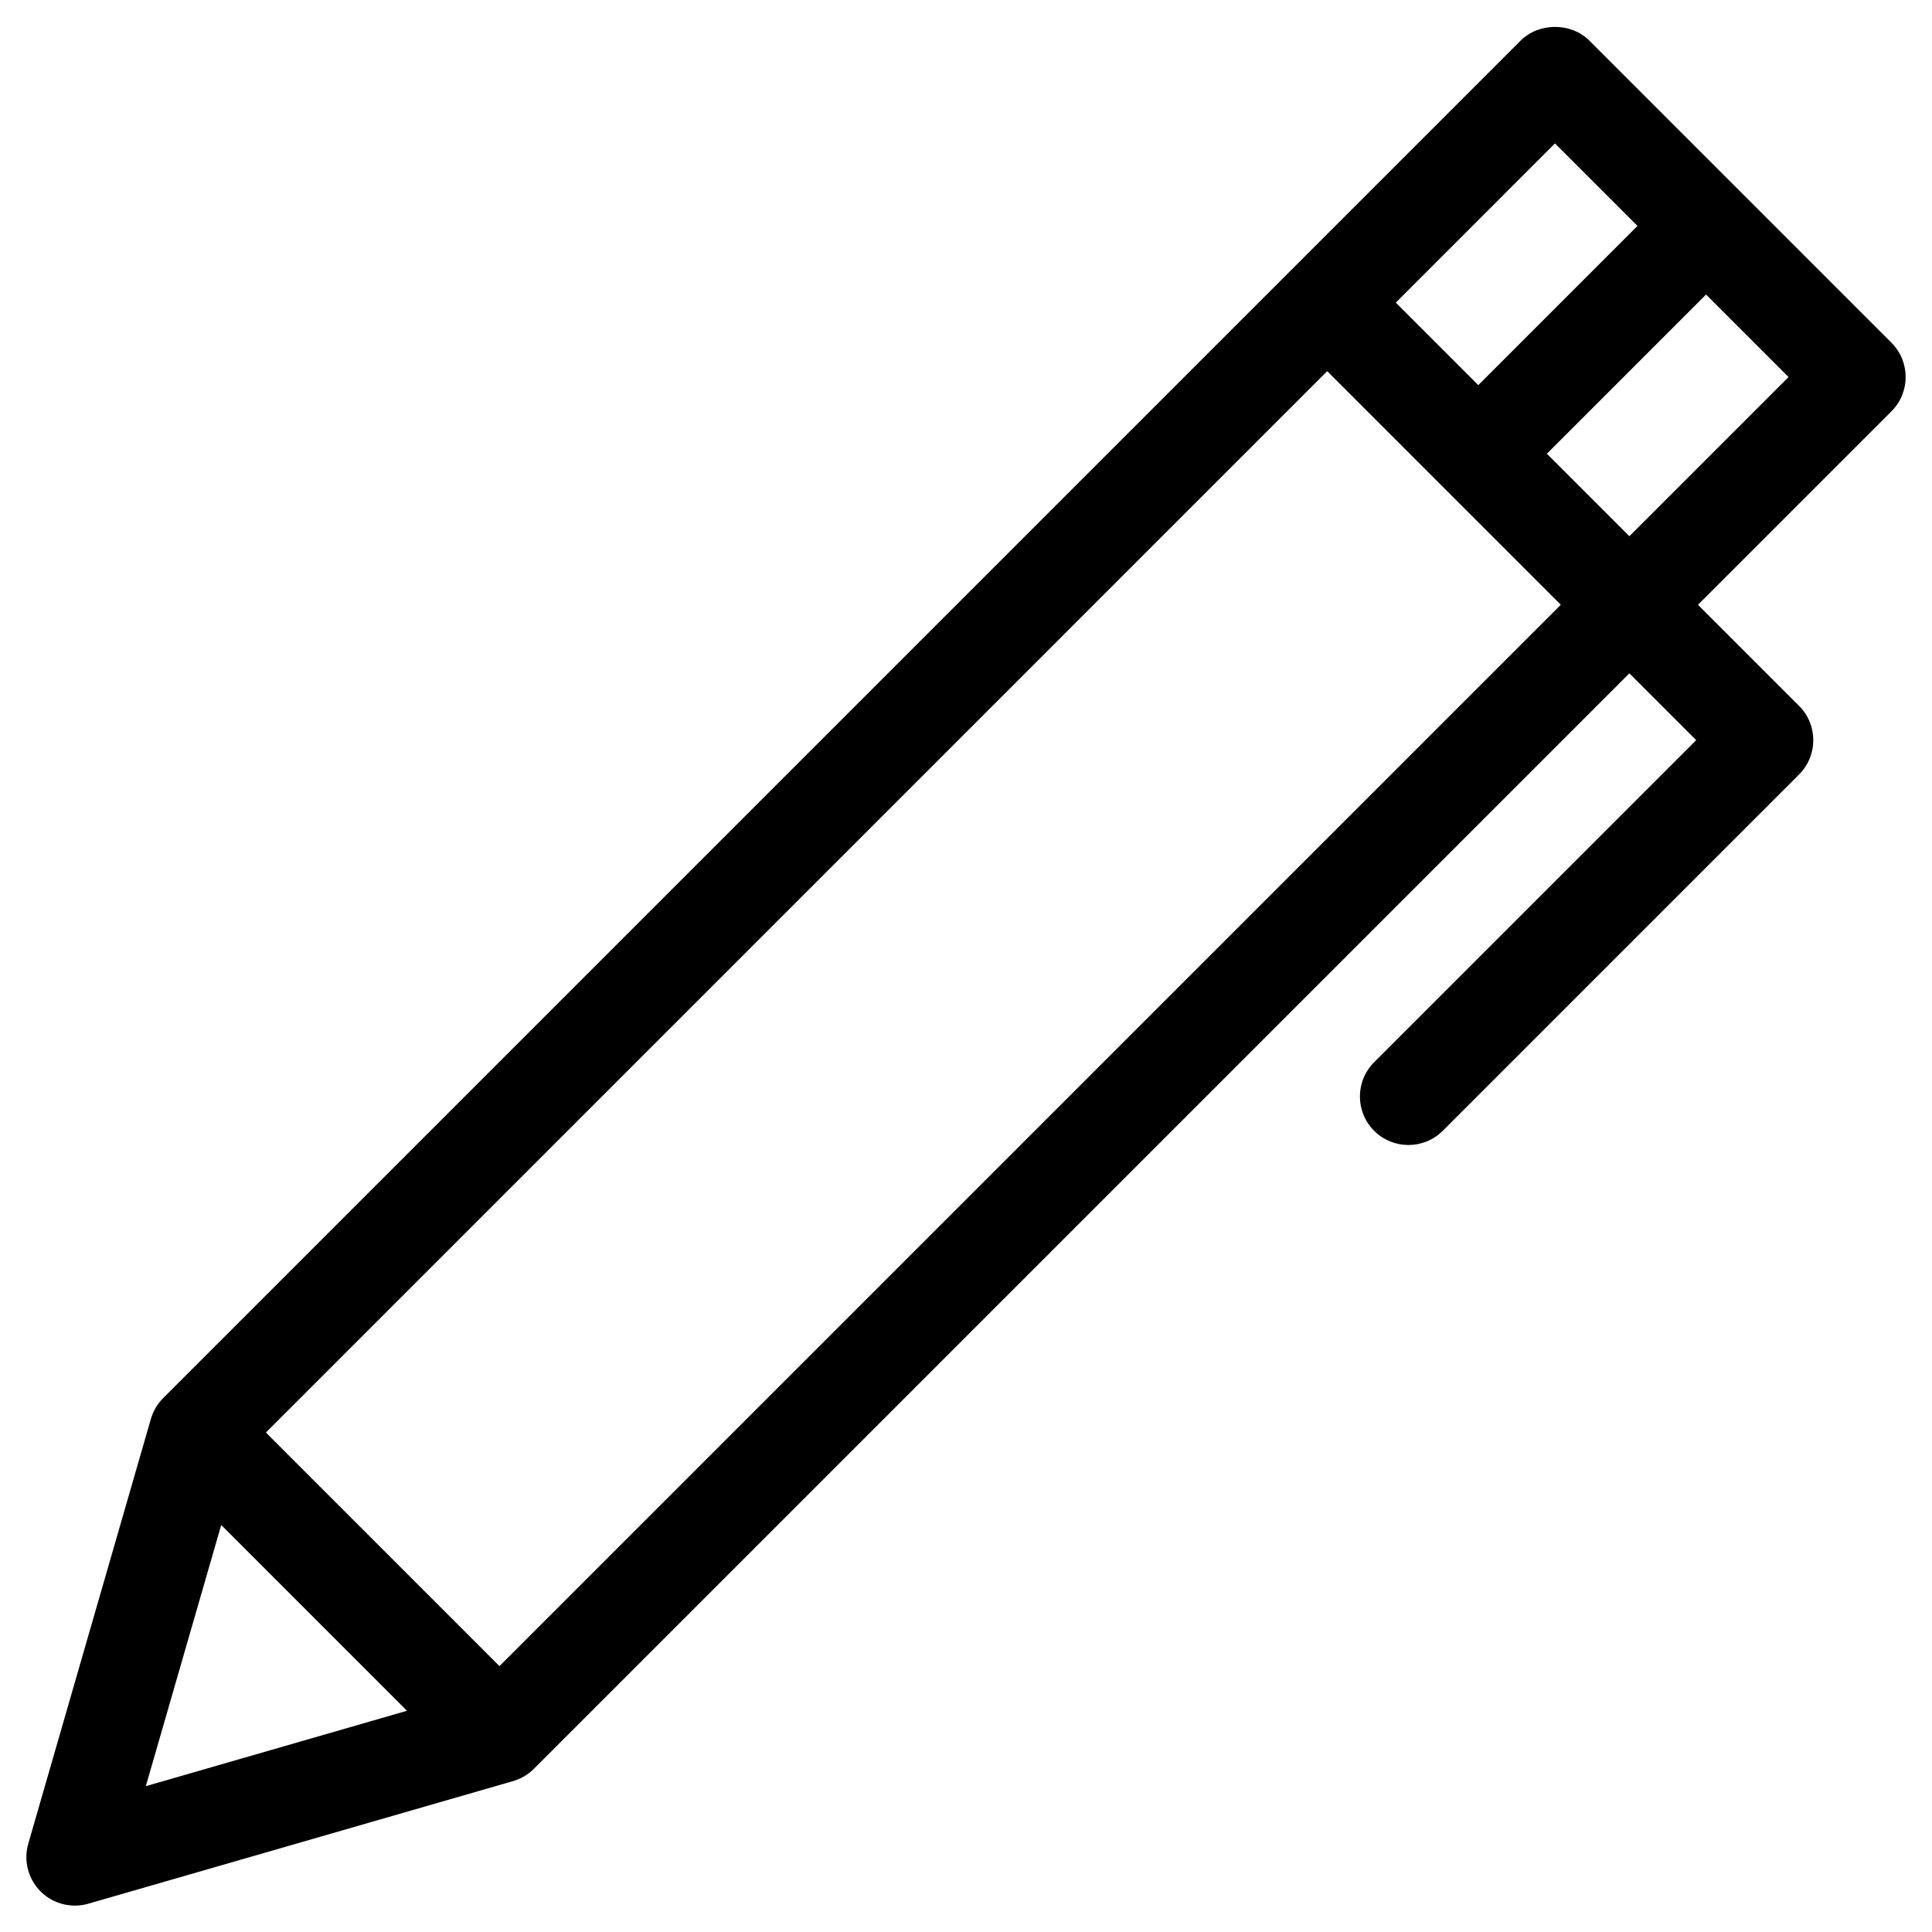 <?xml version="1.0" encoding="UTF-8"?>
<!-- Uploaded to: SVG Repo, www.svgrepo.com, Generator: SVG Repo Mixer Tools -->
<svg fill="#000000" width="800px" height="800px" version="1.1" viewBox="144 144 512 512" xmlns="http://www.w3.org/2000/svg">
 <path d="m645.25 234.82-80.074-80.074c-4.82-4.82-13.355-4.82-18.172 0l-359.76 359.76c-1.539 1.539-2.656 3.434-3.258 5.519l-32.492 112.57c-1.301 4.5-0.051 9.34 3.258 12.652 2.445 2.445 5.727 3.762 9.09 3.762 1.188 0 2.391-0.164 3.562-0.508l112.57-32.492c2.086-0.602 3.984-1.723 5.519-3.258l290.31-290.31 17.707 17.707-85.348 85.355c-5.023 5.023-5.023 13.156 0 18.172 2.508 2.508 5.801 3.762 9.09 3.762 3.289 0 6.574-1.254 9.09-3.762l94.434-94.434c5.023-5.023 5.023-13.156 0-18.172l-26.793-26.793 51.277-51.277c5.016-5.019 5.016-13.152-0.008-18.176zm-89.164-52.812 21.863 21.863-42.18 42.188-21.863-21.863zm-353.46 366.13 49.23 49.234-69.211 19.98zm73.734 37.395-61.891-61.898 281.26-281.27 61.898 61.902zm299.44-299.43-21.859-21.859 42.18-42.191 21.863 21.863z"/>
</svg>